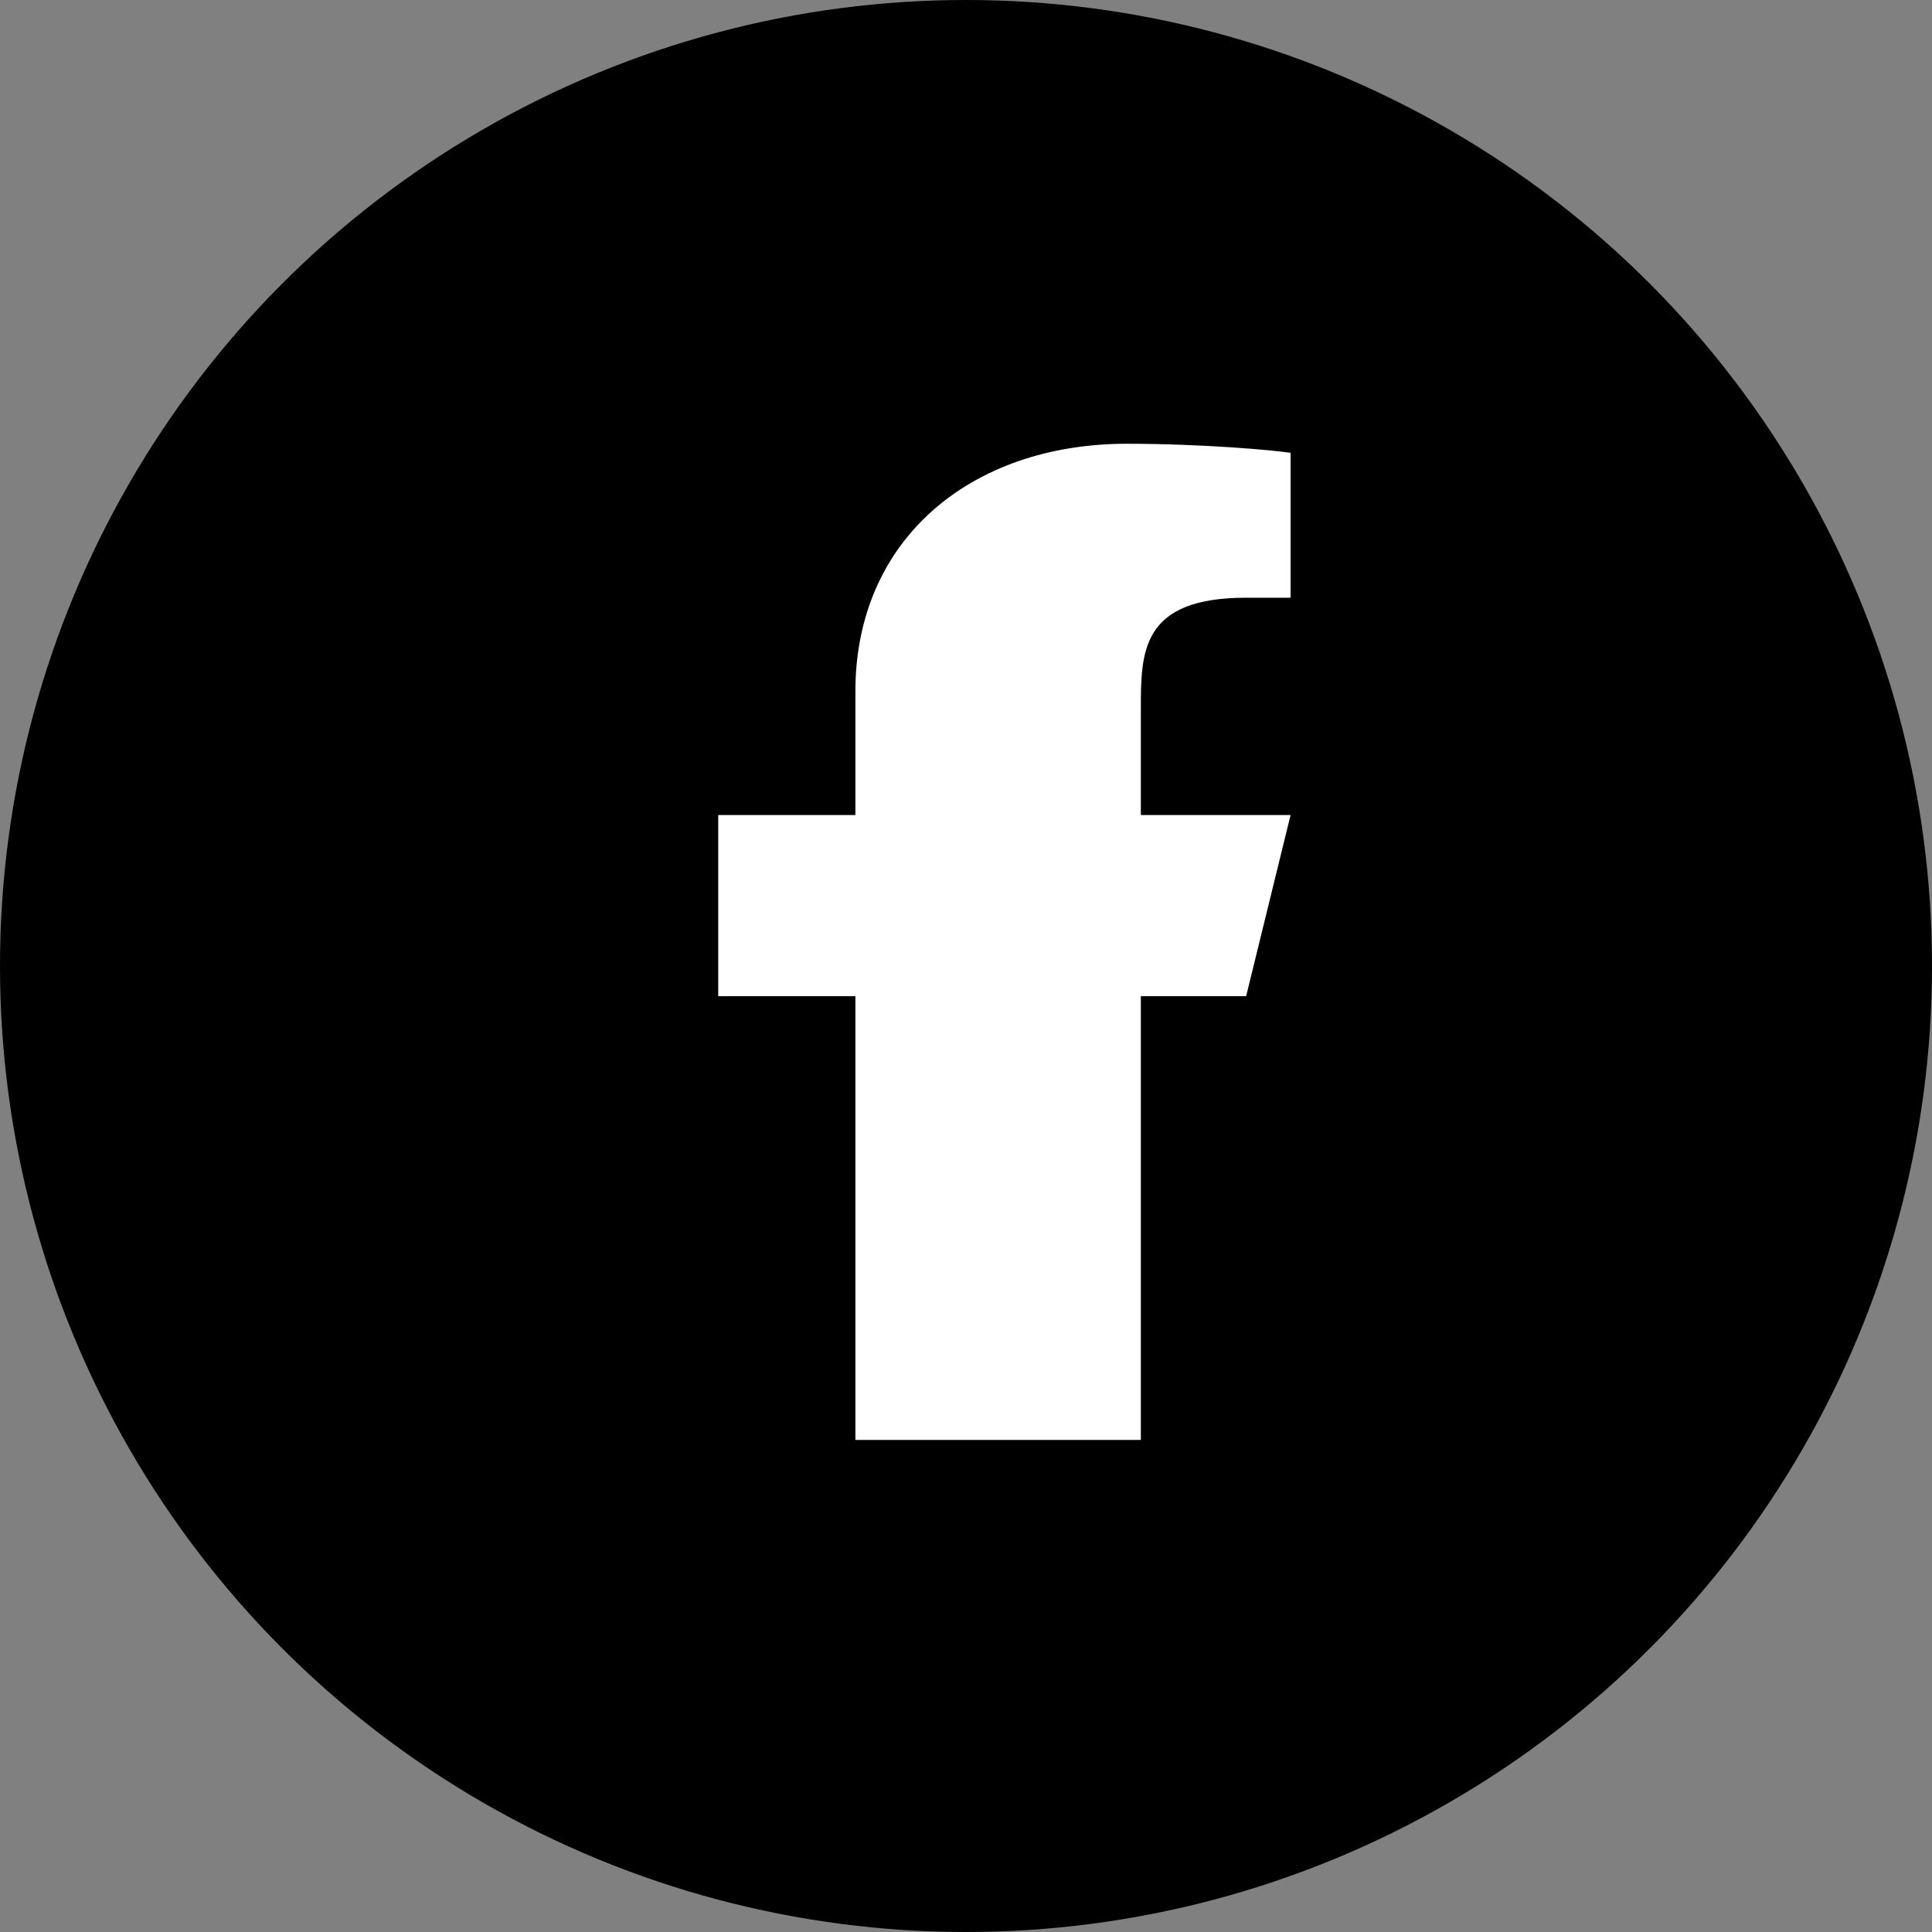 <svg width="32" height="32" viewBox="0 0 32 32" fill="none" xmlns="http://www.w3.org/2000/svg">
  <rect x="0" y="0" width="32" height="32" fill="#808080" stroke="none"/>
  <circle cx="16" cy="16" r="16" fill="black"/>
  <path d="M18.896 16.5H20.64L21.376 13.5H18.896V11.75C18.896 10.8 18.896 9.9 20.64 9.9H21.376V7.5C21.072 7.454 19.904 7.35 18.664 7.35C16.08 7.35 14.168 8.935 14.168 11.45V13.5H11.896V16.5H14.168V23.85H18.896V16.5Z" fill="white"/>
</svg>

